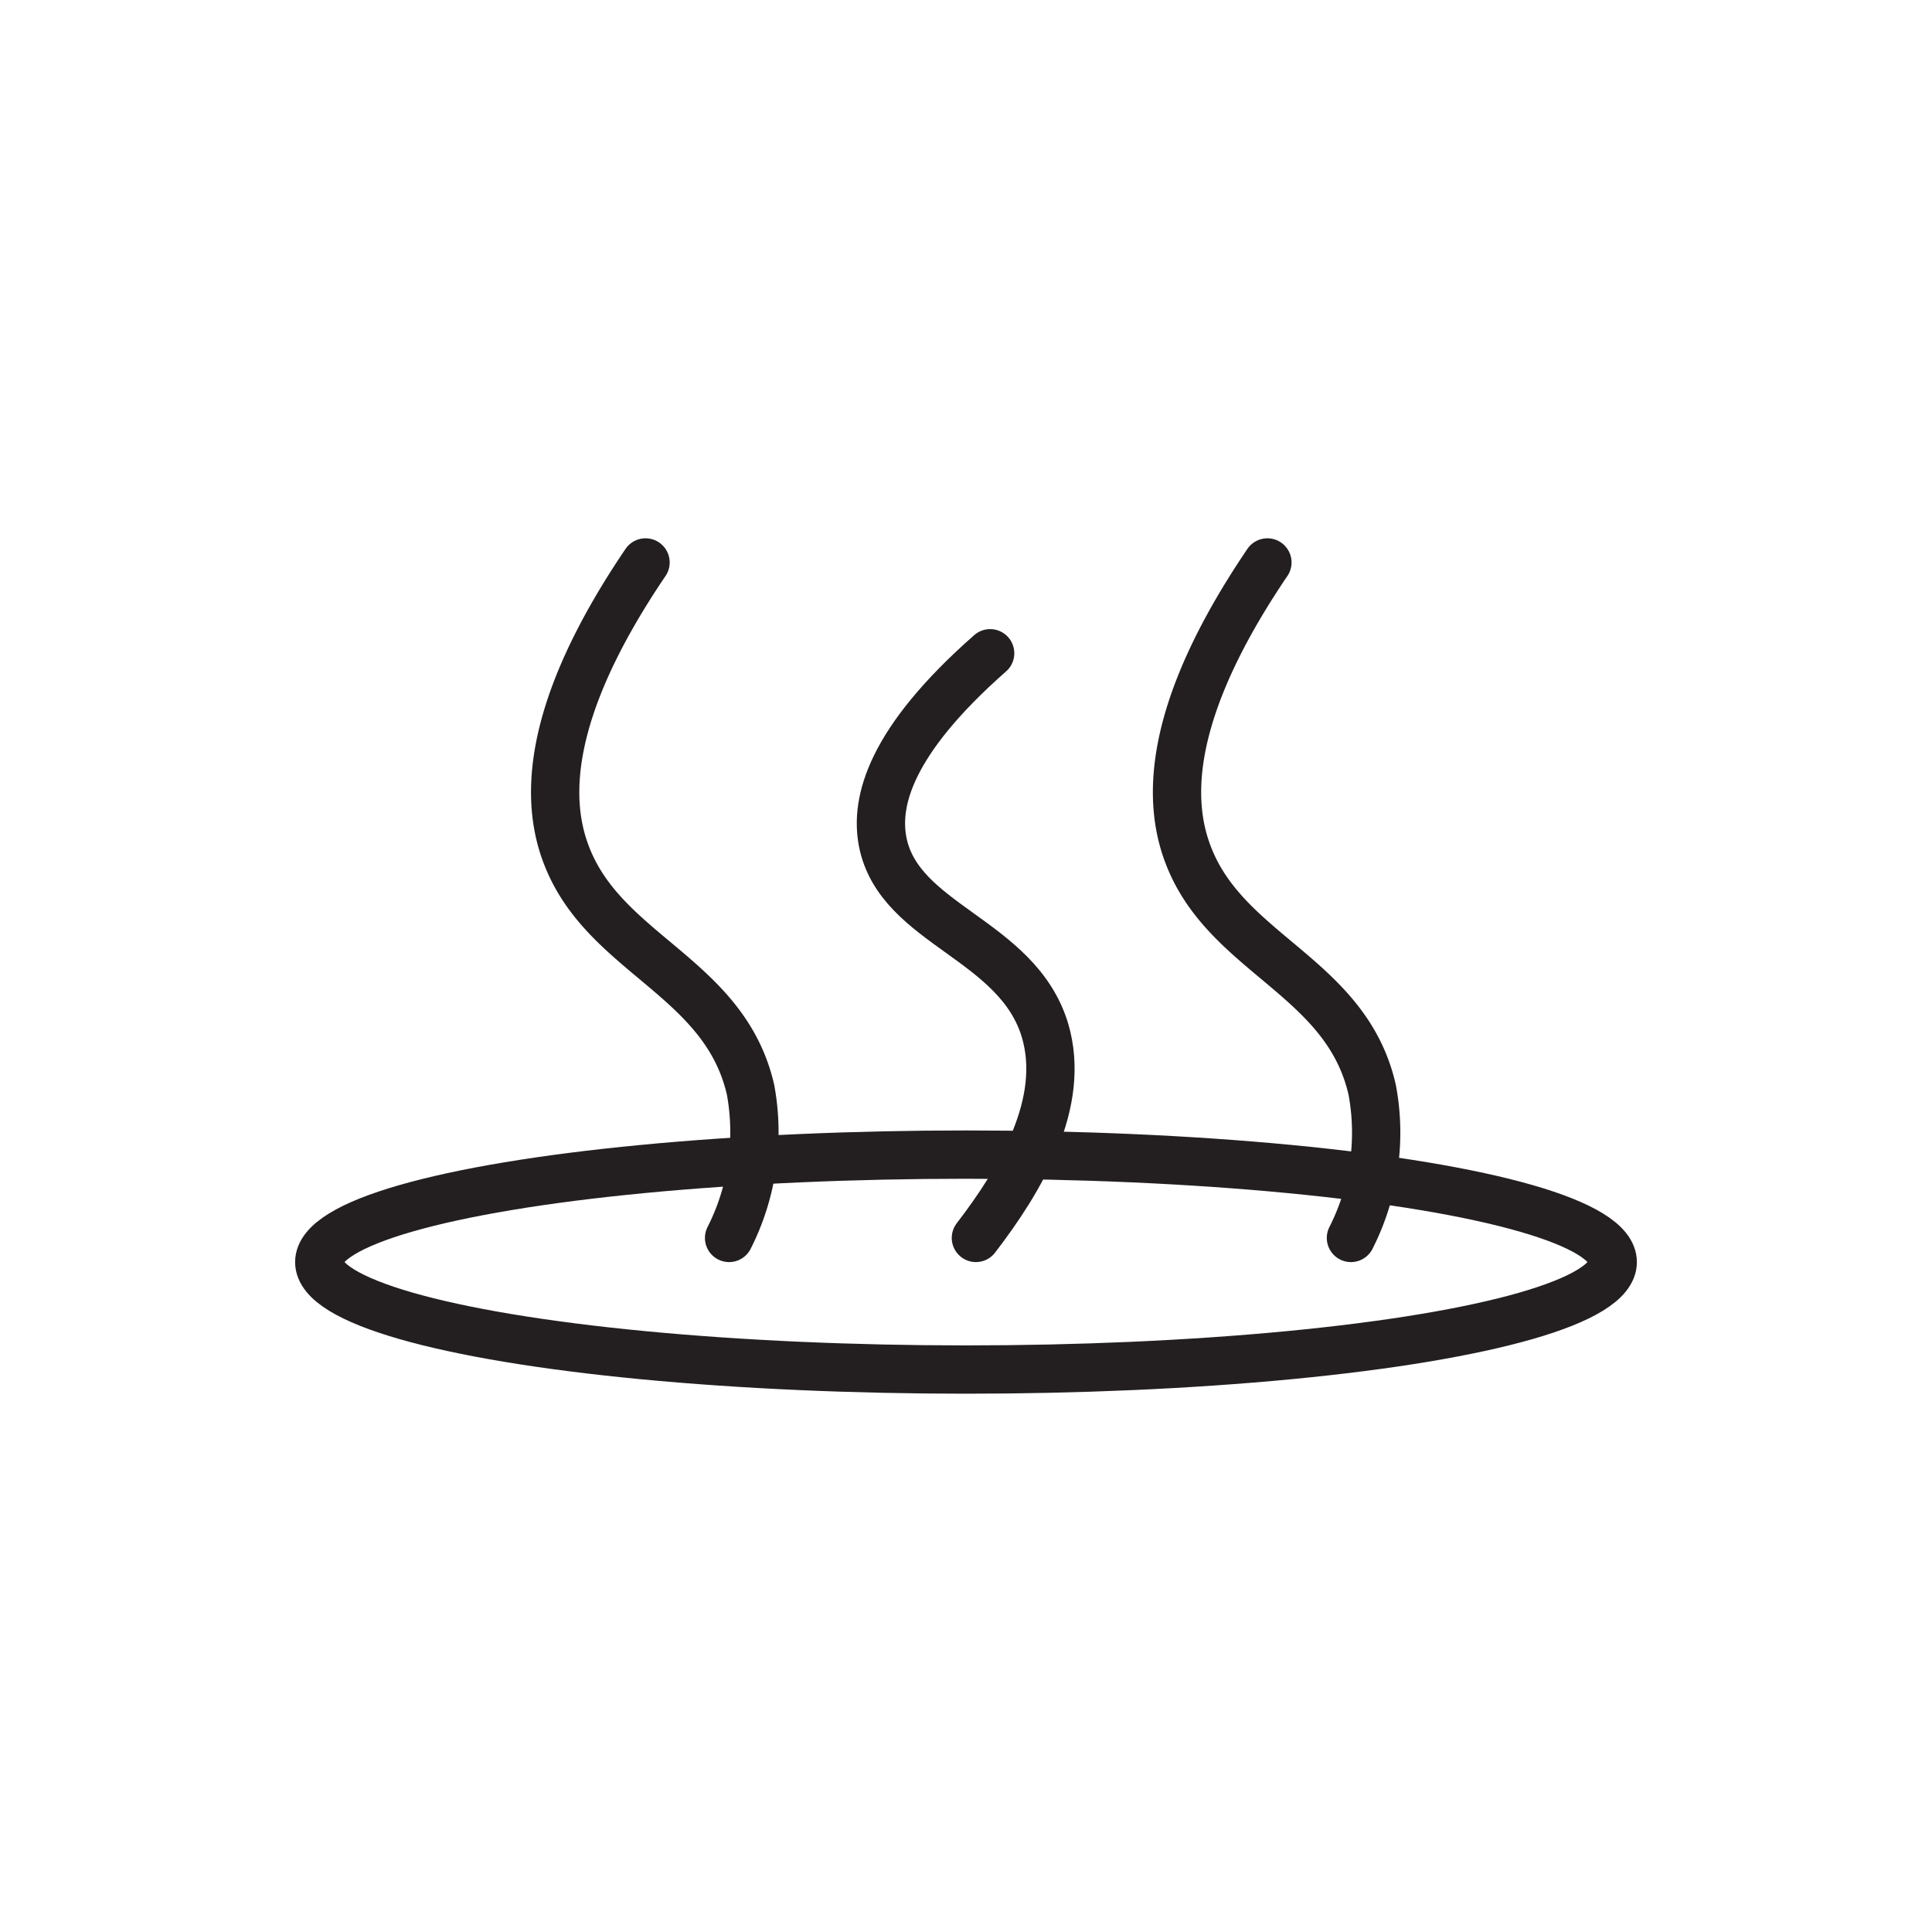 <svg xmlns="http://www.w3.org/2000/svg" viewBox="0 0 80 80"><defs><style>.cls-1{fill:none;stroke:#231f20;stroke-linecap:round;stroke-linejoin:round;stroke-width:2px;}</style></defs><title>Whirlpool_Icons-R1</title><g id="Cooking"><ellipse class="cls-1" cx="40" cy="52.26" rx="26.78" ry="4.45"/><path class="cls-1" d="M26.73,23.29c-4.27,6.3-4.11,10-3.26,12.16,1.6,4.1,6.54,5,7.61,9.68a9.68,9.68,0,0,1-.89,6.13"/><path class="cls-1" d="M52.48,23.29c-4.27,6.3-4.11,10-3.26,12.16,1.6,4.1,6.54,5,7.6,9.68a9.62,9.62,0,0,1-.88,6.13"/><path class="cls-1" d="M41,27.05c-4.16,3.66-4.77,6.15-4.45,7.81.68,3.45,5.57,4,6.72,7.8.89,3-1,6.18-2.86,8.6"/></g></svg>